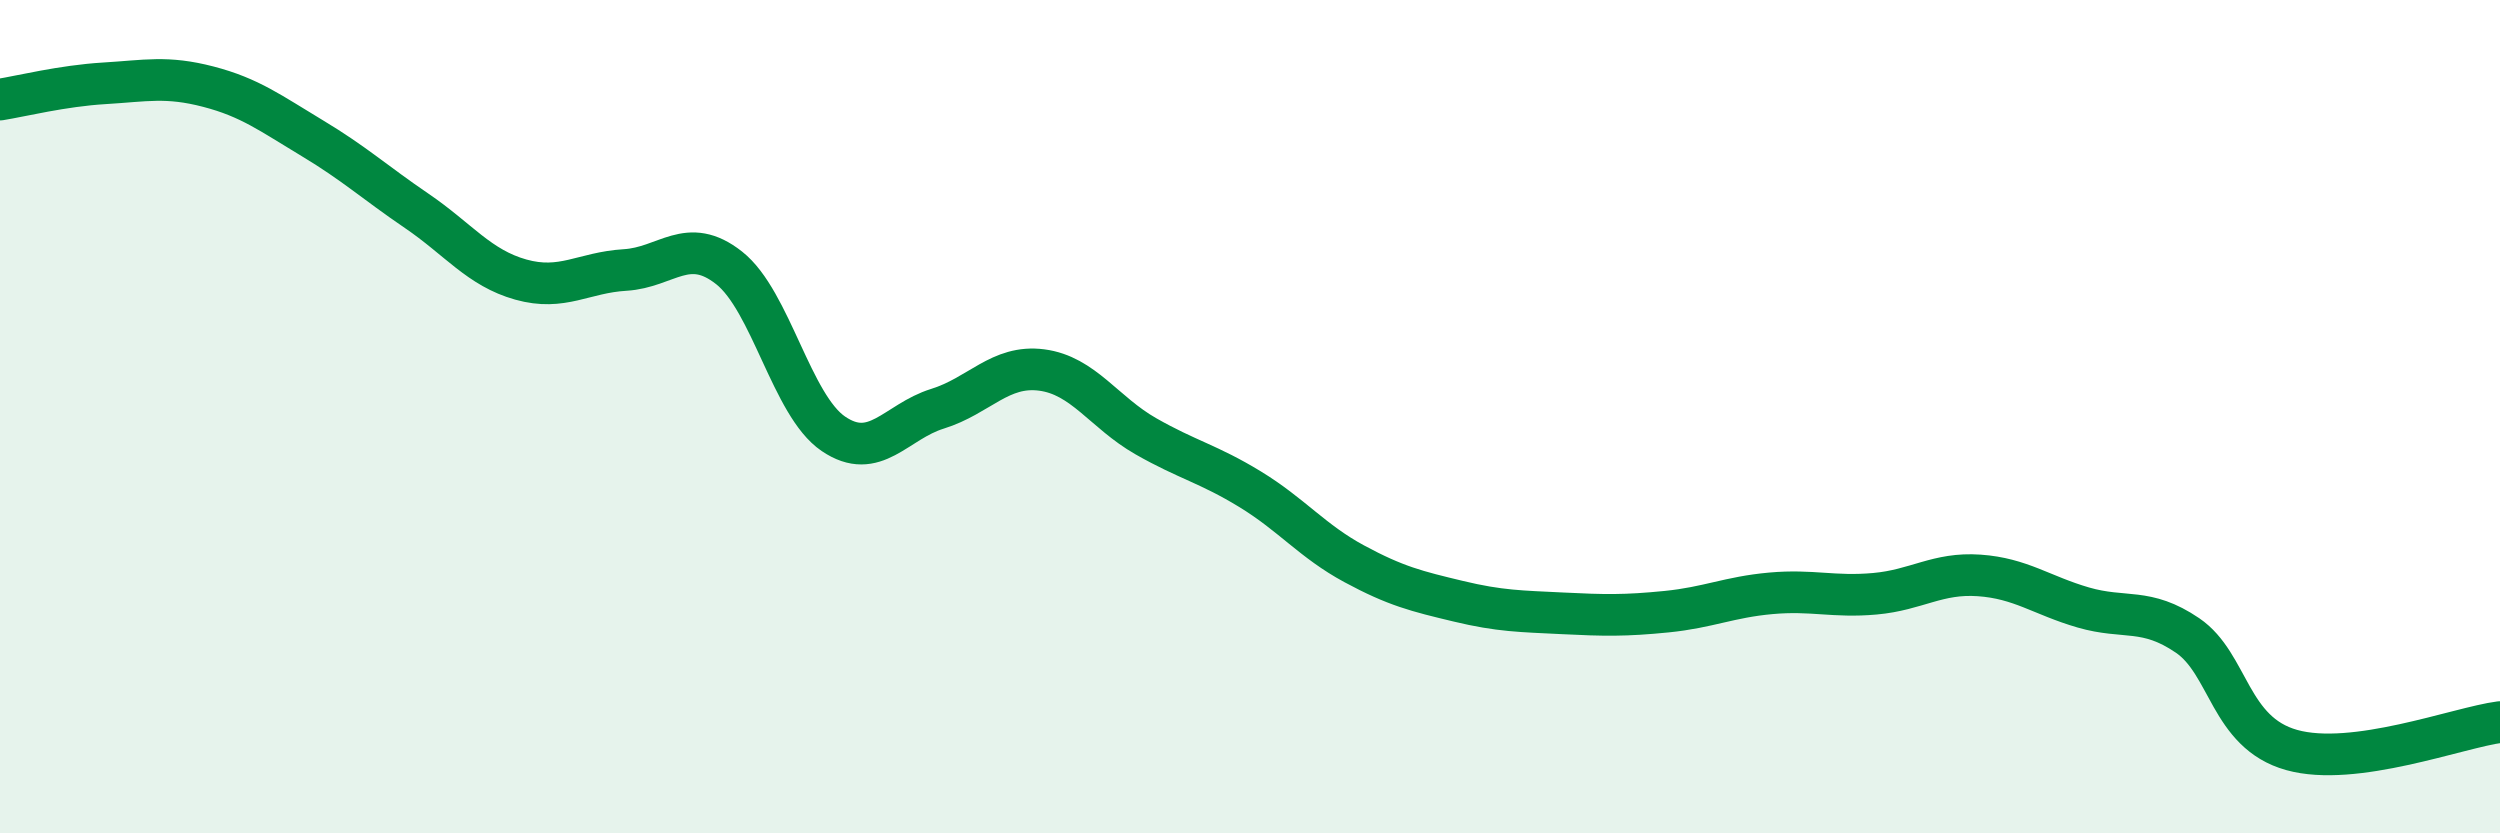 
    <svg width="60" height="20" viewBox="0 0 60 20" xmlns="http://www.w3.org/2000/svg">
      <path
        d="M 0,2.39 C 0.5,2.31 1.5,2.06 2.5,2 C 3.5,1.94 4,1.82 5,2.08 C 6,2.34 6.5,2.72 7.5,3.32 C 8.5,3.92 9,4.38 10,5.06 C 11,5.74 11.5,6.43 12.5,6.71 C 13.5,6.99 14,6.54 15,6.48 C 16,6.42 16.5,5.64 17.5,6.43 C 18.5,7.22 19,9.73 20,10.41 C 21,11.09 21.5,10.12 22.5,9.81 C 23.5,9.5 24,8.75 25,8.88 C 26,9.01 26.5,9.9 27.5,10.47 C 28.5,11.04 29,11.13 30,11.74 C 31,12.35 31.5,12.99 32.5,13.53 C 33.5,14.07 34,14.19 35,14.43 C 36,14.67 36.5,14.67 37.5,14.72 C 38.5,14.77 39,14.78 40,14.68 C 41,14.58 41.5,14.33 42.5,14.24 C 43.5,14.15 44,14.34 45,14.25 C 46,14.16 46.5,13.74 47.5,13.81 C 48.5,13.88 49,14.29 50,14.58 C 51,14.87 51.5,14.57 52.5,15.25 C 53.5,15.93 53.5,17.58 55,18 C 56.5,18.42 59,17.46 60,17.33L60 20L0 20Z"
        fill="#008740"
        opacity="0.1"
        stroke-linecap="round"
        stroke-linejoin="round"
      />
      <path
        d="M 0,2.39 C 0.5,2.31 1.5,2.06 2.5,2 C 3.5,1.94 4,1.82 5,2.08 C 6,2.34 6.5,2.72 7.5,3.32 C 8.5,3.92 9,4.38 10,5.06 C 11,5.74 11.5,6.43 12.5,6.71 C 13.5,6.99 14,6.54 15,6.48 C 16,6.42 16.5,5.64 17.5,6.43 C 18.5,7.22 19,9.73 20,10.41 C 21,11.09 21.5,10.12 22.5,9.81 C 23.5,9.5 24,8.75 25,8.88 C 26,9.01 26.5,9.9 27.5,10.47 C 28.5,11.04 29,11.13 30,11.74 C 31,12.35 31.5,12.99 32.5,13.53 C 33.5,14.07 34,14.19 35,14.43 C 36,14.67 36.5,14.67 37.5,14.72 C 38.5,14.77 39,14.78 40,14.68 C 41,14.58 41.5,14.33 42.5,14.24 C 43.5,14.15 44,14.34 45,14.25 C 46,14.16 46.5,13.74 47.5,13.81 C 48.5,13.88 49,14.29 50,14.58 C 51,14.87 51.5,14.57 52.5,15.25 C 53.5,15.93 53.5,17.58 55,18 C 56.5,18.42 59,17.46 60,17.33"
        stroke="#008740"
        stroke-width="1"
        fill="none"
        stroke-linecap="round"
        stroke-linejoin="round"
      />
    </svg>
  
